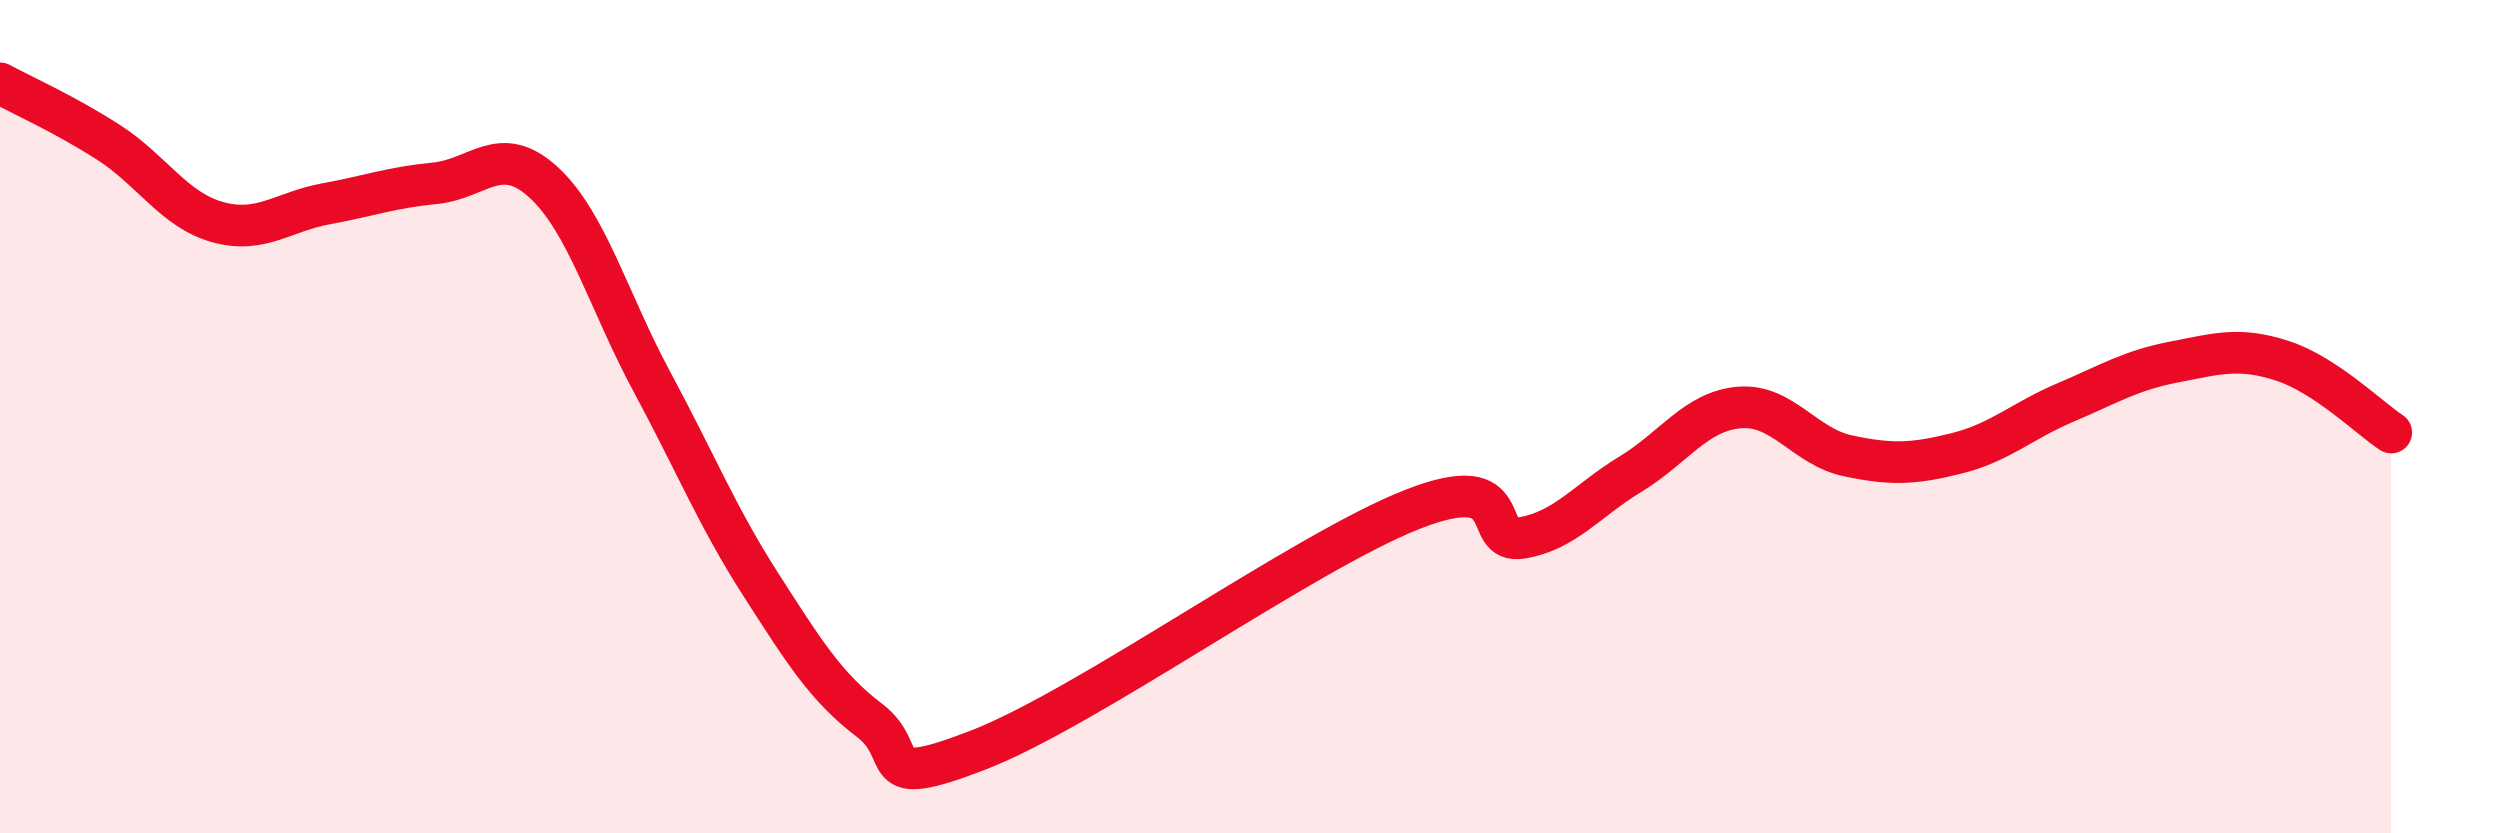 
    <svg width="60" height="20" viewBox="0 0 60 20" xmlns="http://www.w3.org/2000/svg">
      <path
        d="M 0,2 C 0.52,2.28 1.57,2.75 2.61,3.42 C 3.65,4.09 4.18,5.04 5.22,5.33 C 6.26,5.62 6.79,5.08 7.83,4.89 C 8.87,4.7 9.39,4.5 10.43,4.4 C 11.47,4.3 12,3.42 13.04,4.37 C 14.08,5.32 14.61,7.24 15.65,9.17 C 16.69,11.1 17.22,12.41 18.26,14.03 C 19.3,15.65 19.83,16.5 20.87,17.29 C 21.91,18.08 20.87,19.01 23.48,18 C 26.09,16.99 31.3,13.24 33.91,12.22 C 36.52,11.2 35.48,13.08 36.52,12.91 C 37.56,12.74 38.09,12.01 39.13,11.38 C 40.17,10.75 40.7,9.87 41.74,9.78 C 42.78,9.69 43.31,10.72 44.35,10.94 C 45.39,11.16 45.92,11.14 46.96,10.88 C 48,10.62 48.53,10.1 49.57,9.66 C 50.61,9.22 51.13,8.89 52.17,8.69 C 53.21,8.49 53.74,8.32 54.78,8.66 C 55.82,9 56.87,10.04 57.39,10.38L57.39 20L0 20Z"
        fill="#EB0A25"
        opacity="0.1"
        stroke-linecap="round"
        stroke-linejoin="round"
      />
      <path
        d="M 0,2 C 0.52,2.28 1.57,2.75 2.61,3.42 C 3.65,4.09 4.18,5.04 5.22,5.33 C 6.26,5.62 6.79,5.08 7.83,4.89 C 8.87,4.7 9.39,4.5 10.43,4.4 C 11.47,4.3 12,3.42 13.04,4.37 C 14.08,5.32 14.61,7.24 15.65,9.17 C 16.69,11.1 17.22,12.41 18.26,14.03 C 19.3,15.65 19.83,16.5 20.87,17.29 C 21.91,18.08 20.87,19.01 23.48,18 C 26.09,16.99 31.3,13.24 33.91,12.22 C 36.52,11.2 35.48,13.08 36.52,12.91 C 37.56,12.74 38.09,12.01 39.13,11.38 C 40.17,10.75 40.7,9.87 41.74,9.78 C 42.78,9.69 43.31,10.72 44.35,10.94 C 45.39,11.16 45.92,11.14 46.96,10.88 C 48,10.62 48.53,10.1 49.57,9.66 C 50.61,9.22 51.13,8.89 52.17,8.69 C 53.21,8.49 53.74,8.32 54.78,8.66 C 55.82,9 56.87,10.04 57.39,10.38"
        stroke="#EB0A25"
        stroke-width="1"
        fill="none"
        stroke-linecap="round"
        stroke-linejoin="round"
      />
    </svg>
  